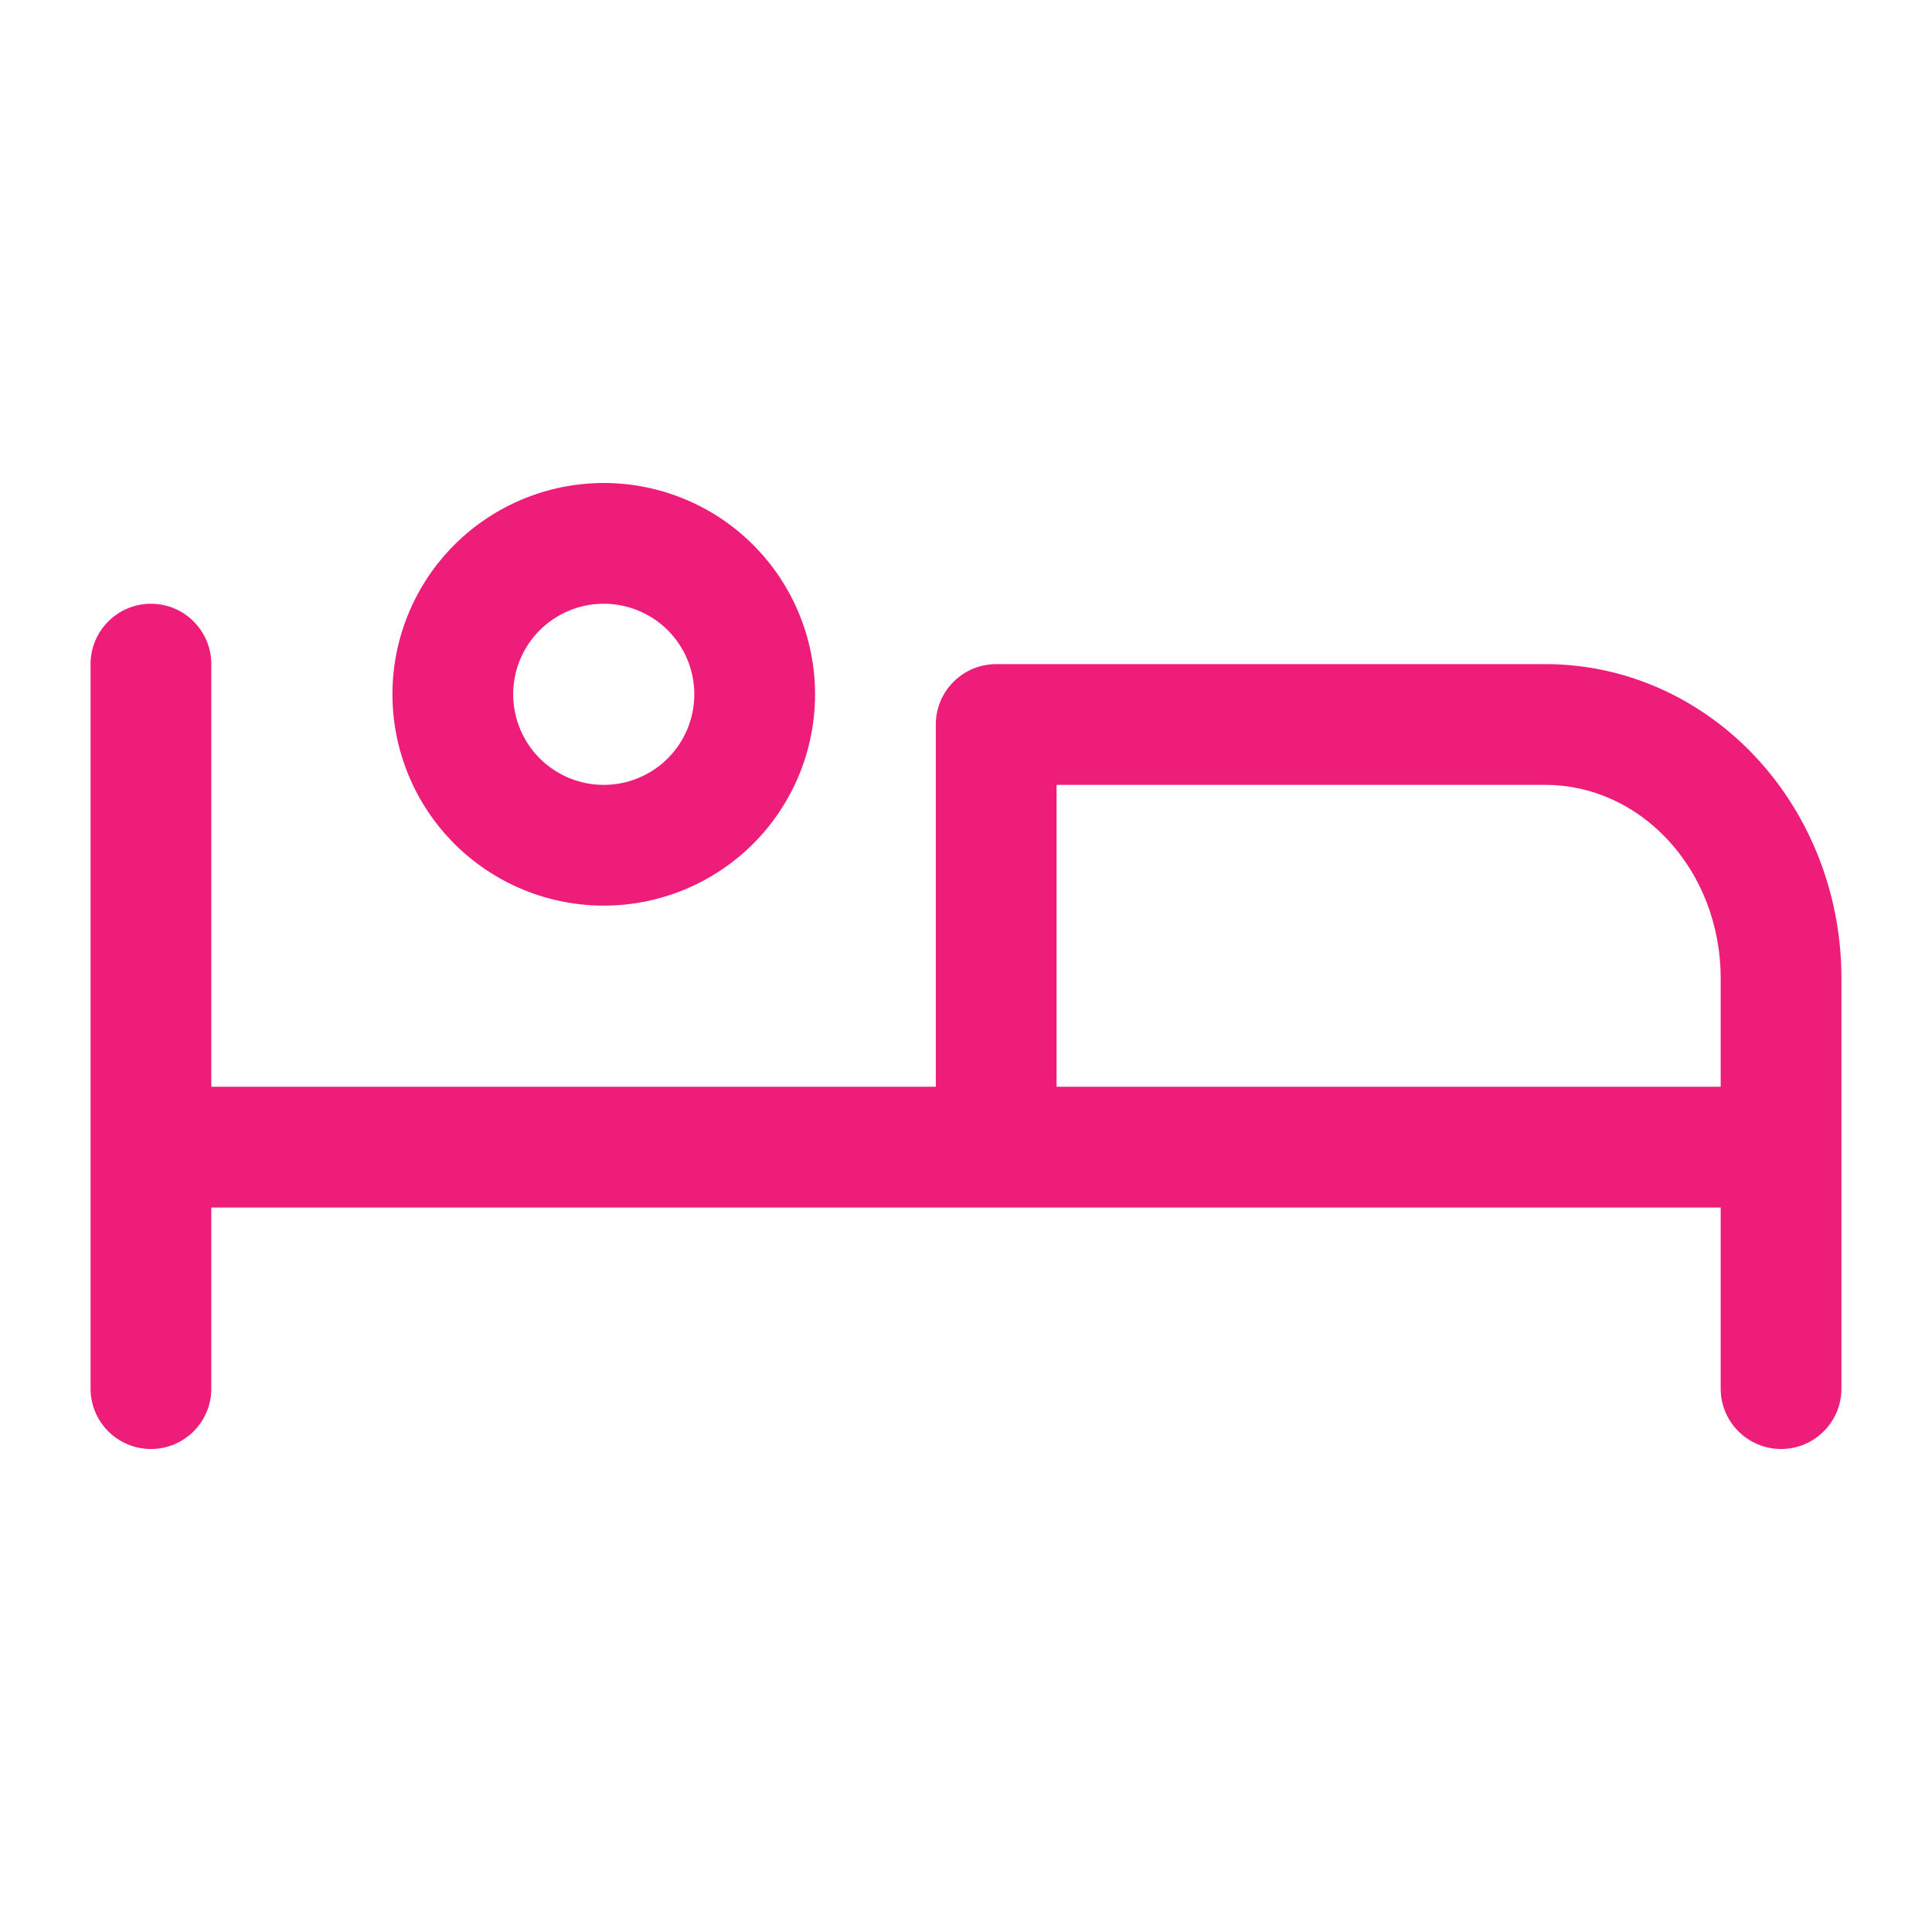 <svg width="32" height="32" viewBox="0 0 32 32" fill="none" xmlns="http://www.w3.org/2000/svg">
<path fill-rule="evenodd" clip-rule="evenodd" d="M10 8C9.072 8 8.181 8.369 7.525 9.025C6.869 9.681 6.5 10.572 6.5 11.5C6.5 12.428 6.869 13.319 7.525 13.975C8.181 14.631 9.072 15 10 15C10.928 15 11.819 14.631 12.475 13.975C13.131 13.319 13.5 12.428 13.5 11.5C13.5 10.572 13.131 9.681 12.475 9.025C11.819 8.369 10.928 8 10 8ZM8.939 10.439C9.221 10.158 9.602 10 10 10C10.398 10 10.779 10.158 11.061 10.439C11.342 10.721 11.5 11.102 11.5 11.5C11.5 11.898 11.342 12.279 11.061 12.561C10.779 12.842 10.398 13 10 13C9.602 13 9.221 12.842 8.939 12.561C8.658 12.279 8.5 11.898 8.5 11.5C8.5 11.102 8.658 10.721 8.939 10.439Z" fill="#EE1D7A"/>
<path fill-rule="evenodd" clip-rule="evenodd" d="M3.5 23L3.5 20H28.5V23C28.5 23.552 28.948 24 29.5 24C30.052 24 30.5 23.552 30.5 23V16.2C30.5 14.844 30 13.53 29.09 12.55C28.178 11.567 26.924 11 25.6 11H16.5C15.948 11 15.5 11.448 15.5 12V18H3.5V11C3.5 10.448 3.052 10 2.5 10C1.948 10 1.5 10.448 1.5 11V23C1.5 23.552 1.948 24 2.5 24C3.052 24 3.5 23.552 3.5 23ZM17.5 18H28.5V16.2C28.5 15.328 28.178 14.506 27.625 13.911C27.074 13.318 26.344 13 25.6 13H17.5V18Z" fill="#EE1D7A"/></svg>